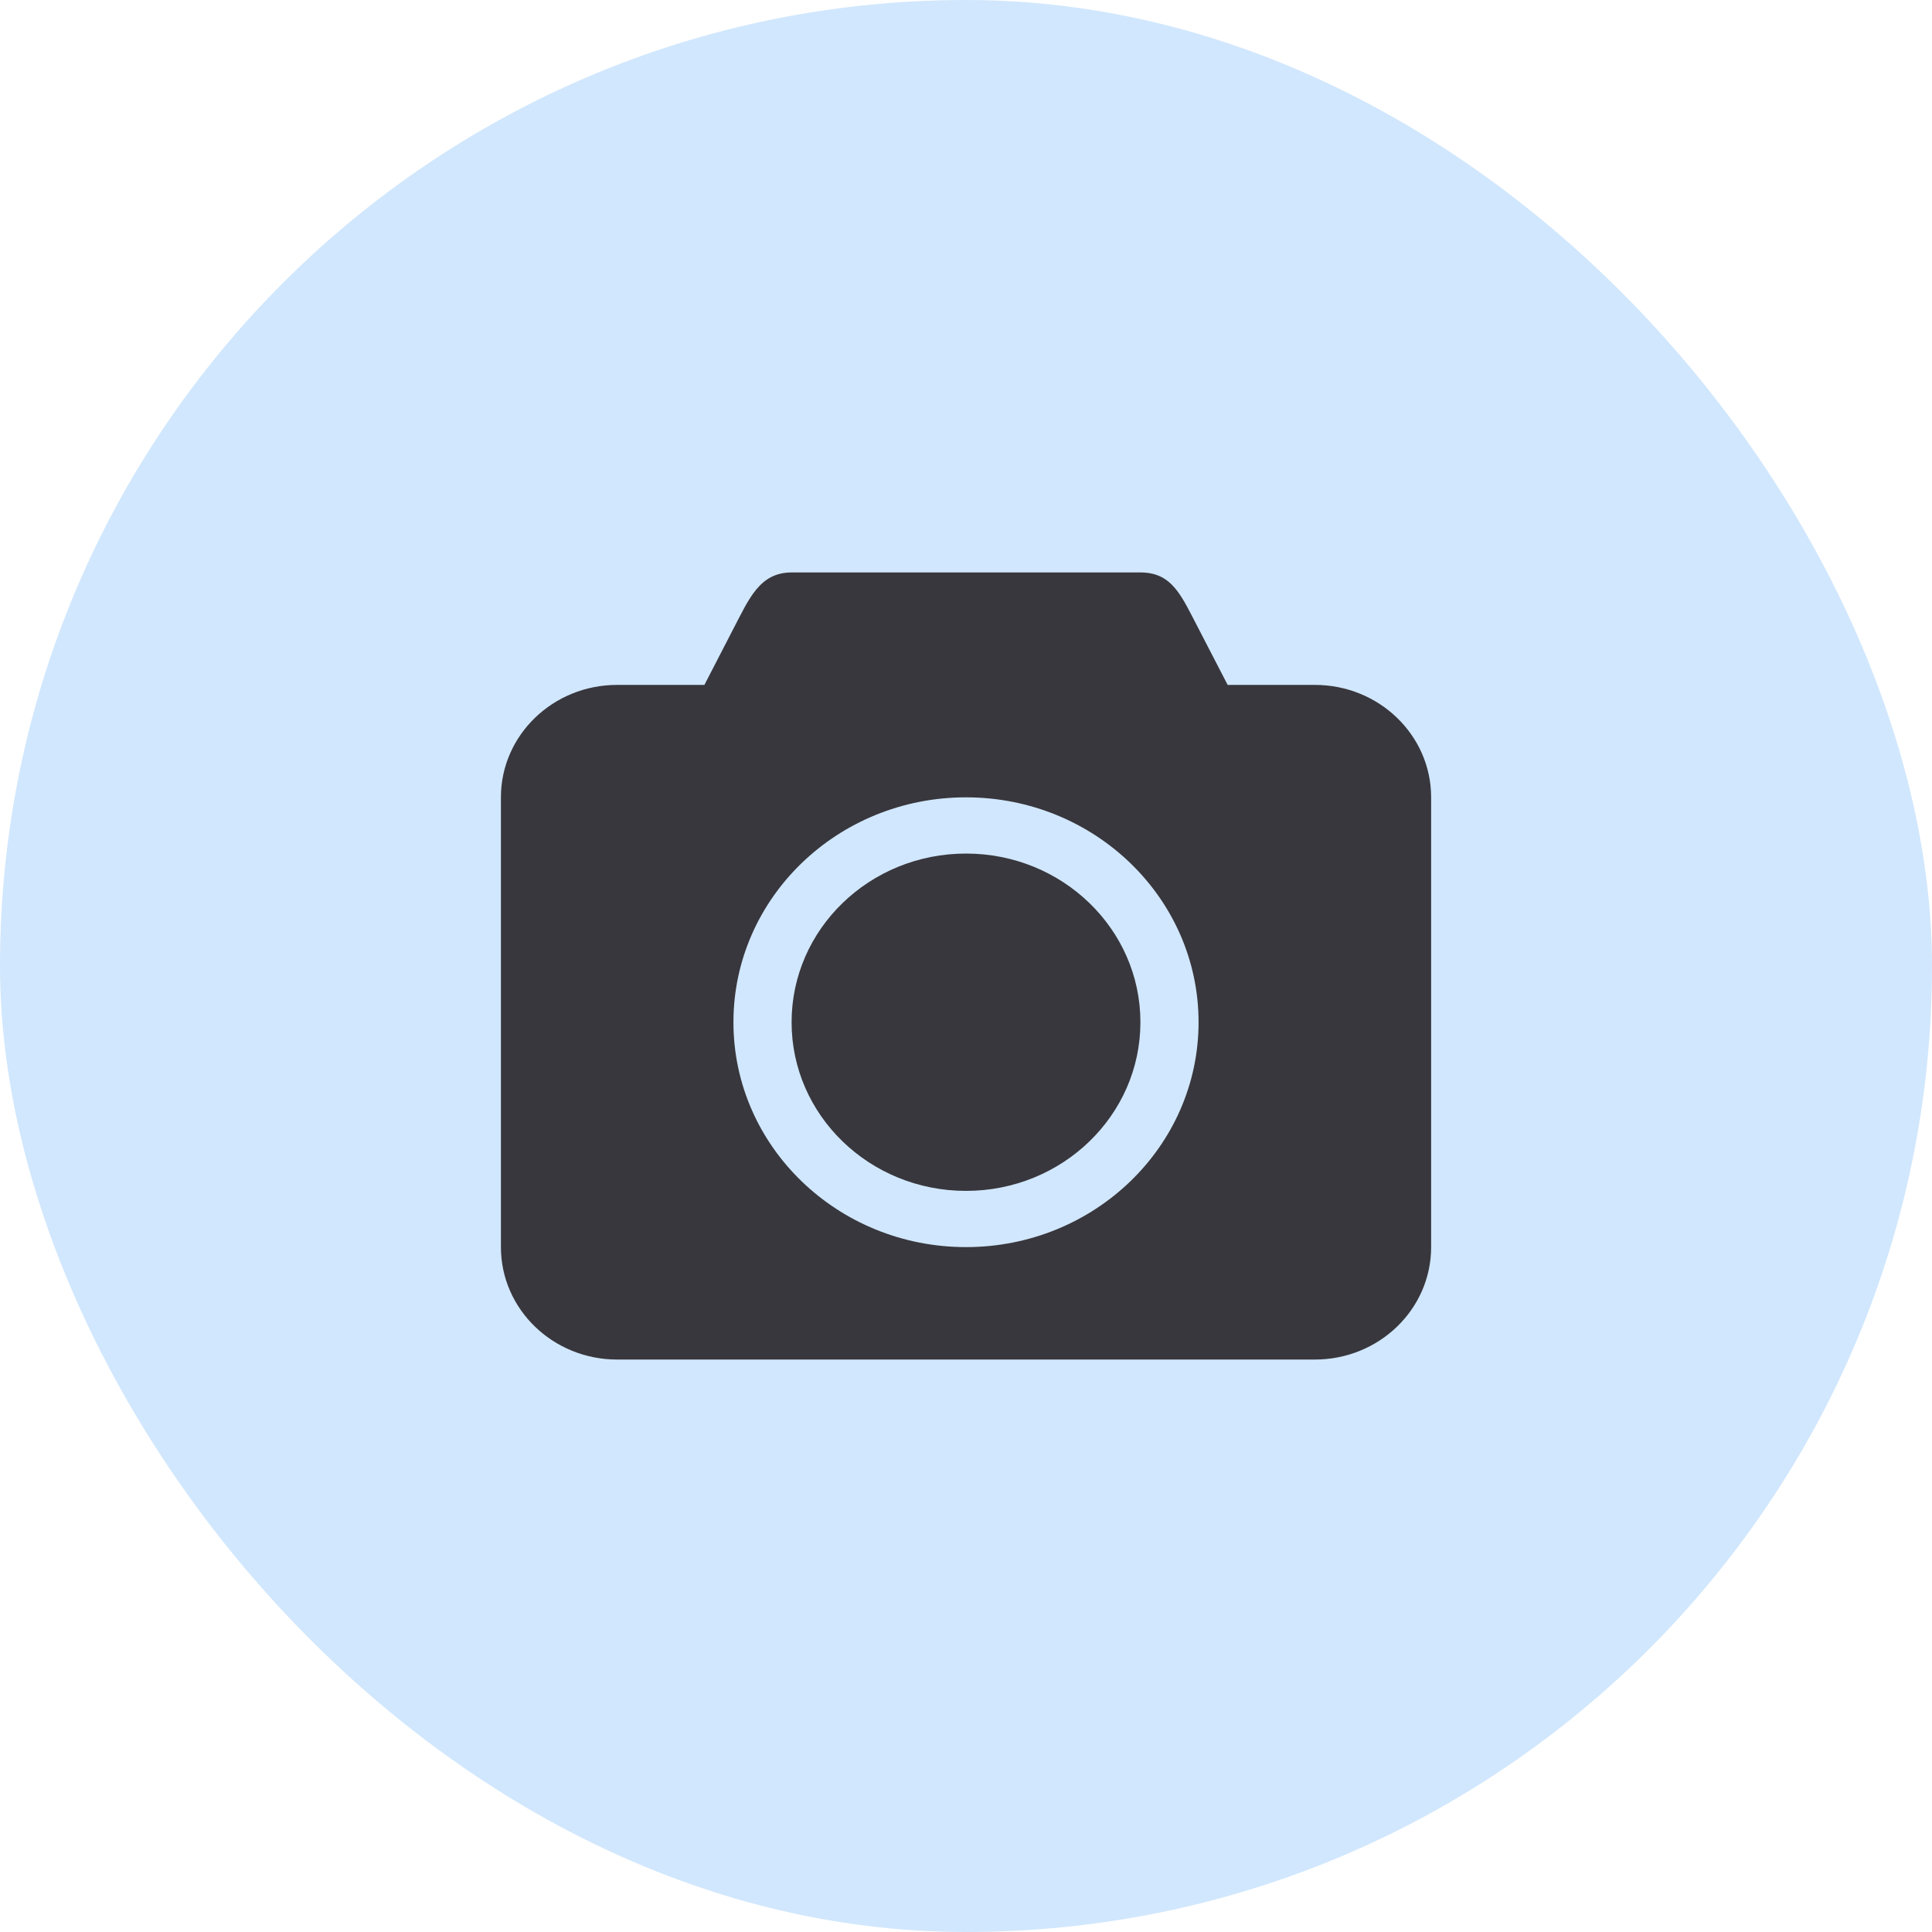 <svg width="40" height="40" viewBox="0 0 40 40" fill="none" xmlns="http://www.w3.org/2000/svg">
<rect width="40" height="40" rx="20" fill="#D1E7FD"/>
<path d="M27.222 14.18H25.417L24.815 13.016C24.46 12.338 24.276 11.852 23.611 11.852H16.389C15.724 11.852 15.504 12.407 15.185 13.016L14.584 14.18H12.778C11.448 14.18 10.371 15.222 10.371 16.508V25.82C10.371 27.106 11.448 28.148 12.778 28.148H27.223C28.552 28.148 29.63 27.106 29.63 25.82V16.508C29.63 15.222 28.552 14.18 27.222 14.18ZM20 25.82C17.341 25.82 15.185 23.735 15.185 21.164C15.185 18.593 17.341 16.508 20 16.508C22.659 16.508 24.815 18.593 24.815 21.164C24.815 23.735 22.659 25.82 20 25.82Z" fill="#38373D"/>
<path d="M20 17.672C18.005 17.672 16.389 19.235 16.389 21.164C16.389 23.093 18.005 24.656 20 24.656C21.994 24.656 23.611 23.093 23.611 21.164C23.611 19.235 21.994 17.672 20 17.672Z" fill="#38373D"/>
</svg>
